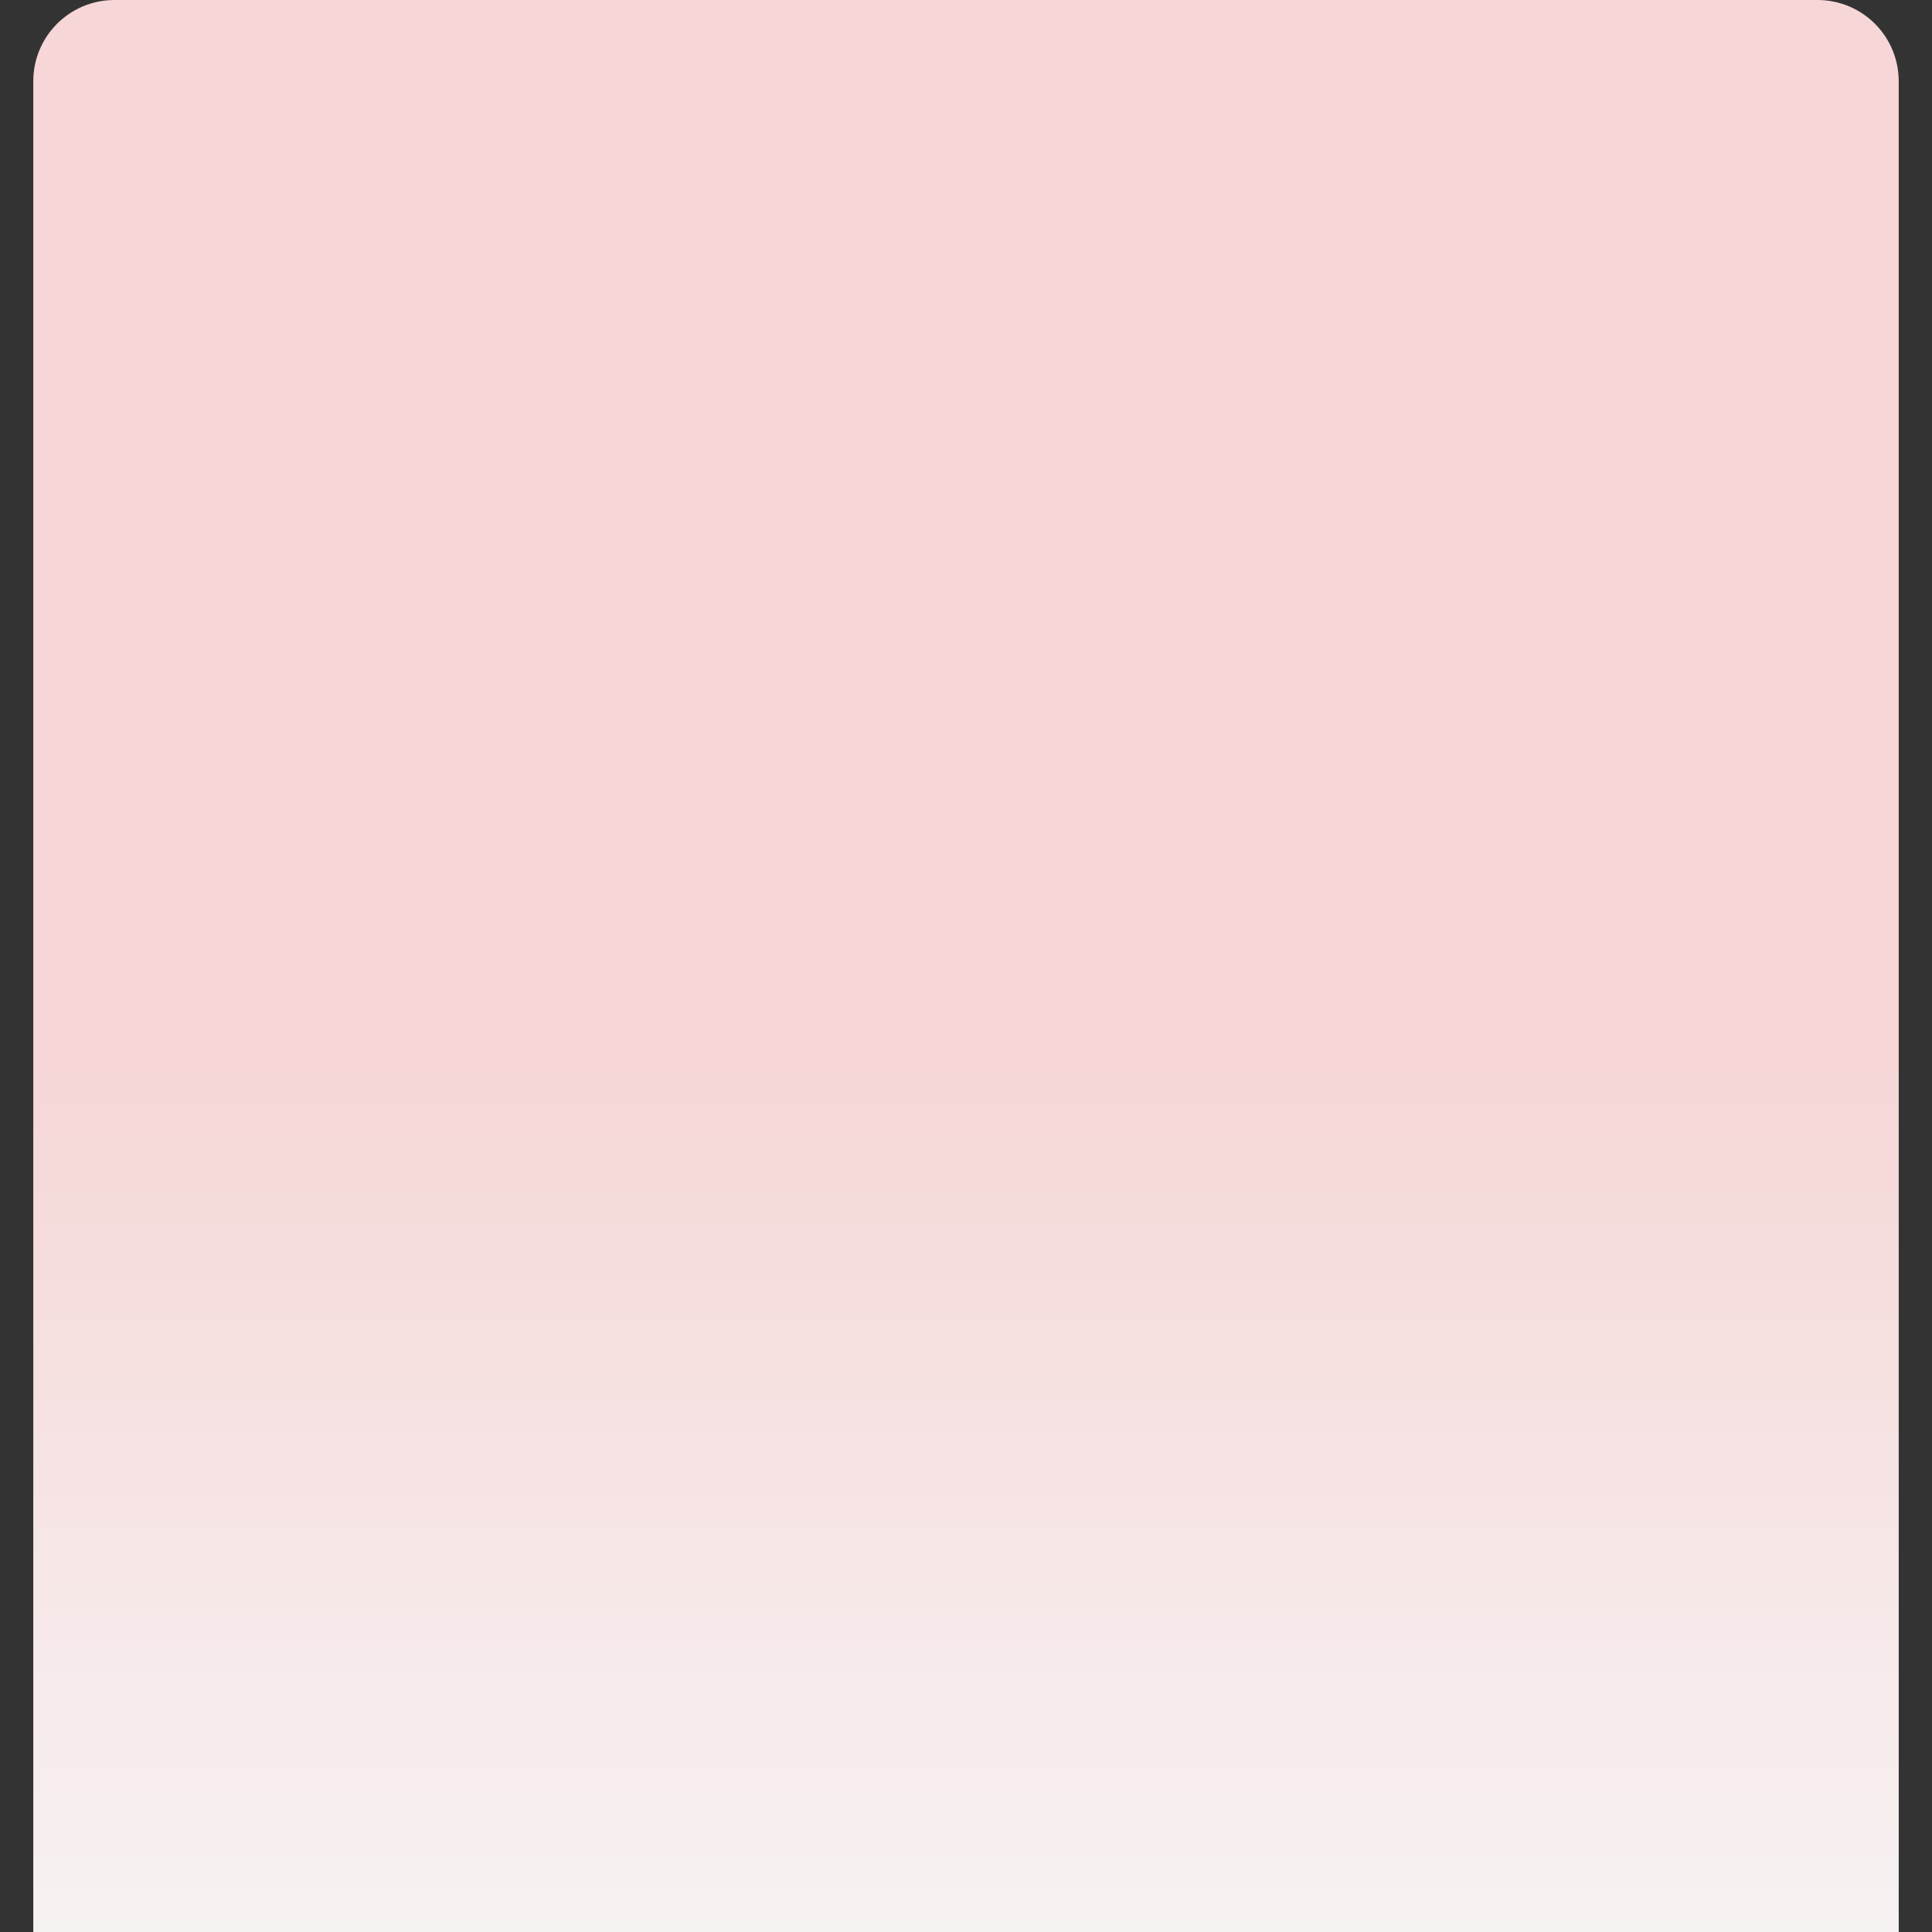 <svg xmlns="http://www.w3.org/2000/svg" xmlns:xlink="http://www.w3.org/1999/xlink" width="500" zoomAndPan="magnify" viewBox="0 0 375 375" height="500" preserveAspectRatio="xMidYMid meet" version="1.2"><rect x="0" y="0" width="375" height="375" fill="#333333" stroke="none"/><defs><clipPath id="385aa8348b"><path d="M 6.461 0 L 368.539 0 L 368.539 375 L 6.461 375 Z M 6.461 0"></path></clipPath><clipPath id="b29890bbb1"><path d="M 22.211 0 L 352.789 0 C 356.969 0 360.973 1.66 363.926 4.613 C 366.879 7.566 368.539 11.574 368.539 15.75 L 368.539 385.613 C 368.539 389.789 366.879 393.793 363.926 396.75 C 360.973 399.703 356.969 401.363 352.789 401.363 L 22.211 401.363 C 18.031 401.363 14.027 399.703 11.074 396.75 C 8.121 393.793 6.461 389.789 6.461 385.613 L 6.461 15.75 C 6.461 7.051 13.512 0 22.211 0 Z M 22.211 0"></path></clipPath><linearGradient x1="128" gradientTransform="matrix(1.414,0,0,1.414,6.46,-0.005)" y1="0.004" x2="128" gradientUnits="userSpaceOnUse" y2="265.138" id="f48d9c6628"><stop style="stop-color:#f6d6d6;stop-opacity:1;" offset="0"></stop><stop style="stop-color:#f6d6d6;stop-opacity:1;" offset="0.5"></stop><stop style="stop-color:#f6d6d6;stop-opacity:1;" offset="0.531"></stop><stop style="stop-color:#f6d6d6;stop-opacity:1;" offset="0.547"></stop><stop style="stop-color:#f6d7d7;stop-opacity:1;" offset="0.562"></stop><stop style="stop-color:#f6d8d8;stop-opacity:1;" offset="0.578"></stop><stop style="stop-color:#f6d9d9;stop-opacity:1;" offset="0.594"></stop><stop style="stop-color:#f6dada;stop-opacity:1;" offset="0.609"></stop><stop style="stop-color:#f6dbdb;stop-opacity:1;" offset="0.625"></stop><stop style="stop-color:#f6dcdc;stop-opacity:1;" offset="0.641"></stop><stop style="stop-color:#f6dddd;stop-opacity:1;" offset="0.656"></stop><stop style="stop-color:#f6dede;stop-opacity:1;" offset="0.672"></stop><stop style="stop-color:#f6dfdf;stop-opacity:1;" offset="0.688"></stop><stop style="stop-color:#f6e0e0;stop-opacity:1;" offset="0.703"></stop><stop style="stop-color:#f6e1e1;stop-opacity:1;" offset="0.719"></stop><stop style="stop-color:#f6e2e2;stop-opacity:1;" offset="0.734"></stop><stop style="stop-color:#f6e3e3;stop-opacity:1;" offset="0.75"></stop><stop style="stop-color:#f6e4e4;stop-opacity:1;" offset="0.766"></stop><stop style="stop-color:#f7e5e5;stop-opacity:1;" offset="0.781"></stop><stop style="stop-color:#f7e6e6;stop-opacity:1;" offset="0.797"></stop><stop style="stop-color:#f7e7e7;stop-opacity:1;" offset="0.812"></stop><stop style="stop-color:#f7e8e8;stop-opacity:1;" offset="0.828"></stop><stop style="stop-color:#f7e9e9;stop-opacity:1;" offset="0.844"></stop><stop style="stop-color:#f7eaea;stop-opacity:1;" offset="0.859"></stop><stop style="stop-color:#f7ebeb;stop-opacity:1;" offset="0.875"></stop><stop style="stop-color:#f7ebeb;stop-opacity:1;" offset="0.891"></stop><stop style="stop-color:#f7ecec;stop-opacity:1;" offset="0.906"></stop><stop style="stop-color:#f7eded;stop-opacity:1;" offset="0.922"></stop><stop style="stop-color:#f7eeee;stop-opacity:1;" offset="0.938"></stop><stop style="stop-color:#f7efef;stop-opacity:1;" offset="0.953"></stop><stop style="stop-color:#f7f0f0;stop-opacity:1;" offset="0.969"></stop><stop style="stop-color:#f7f1f1;stop-opacity:1;" offset="0.984"></stop><stop style="stop-color:#f7f2f2;stop-opacity:1;" offset="1"></stop></linearGradient></defs><g id="d00b212d7a"><g clip-rule="nonzero" clip-path="url(#385aa8348b)"><g clip-rule="nonzero" clip-path="url(#b29890bbb1)"><path style="stroke:none;fill-rule:nonzero;fill:url(#f48d9c6628);" d="M 6.461 0 L 6.461 375 L 368.539 375 L 368.539 0 Z M 6.461 0"></path></g></g></g></svg>
